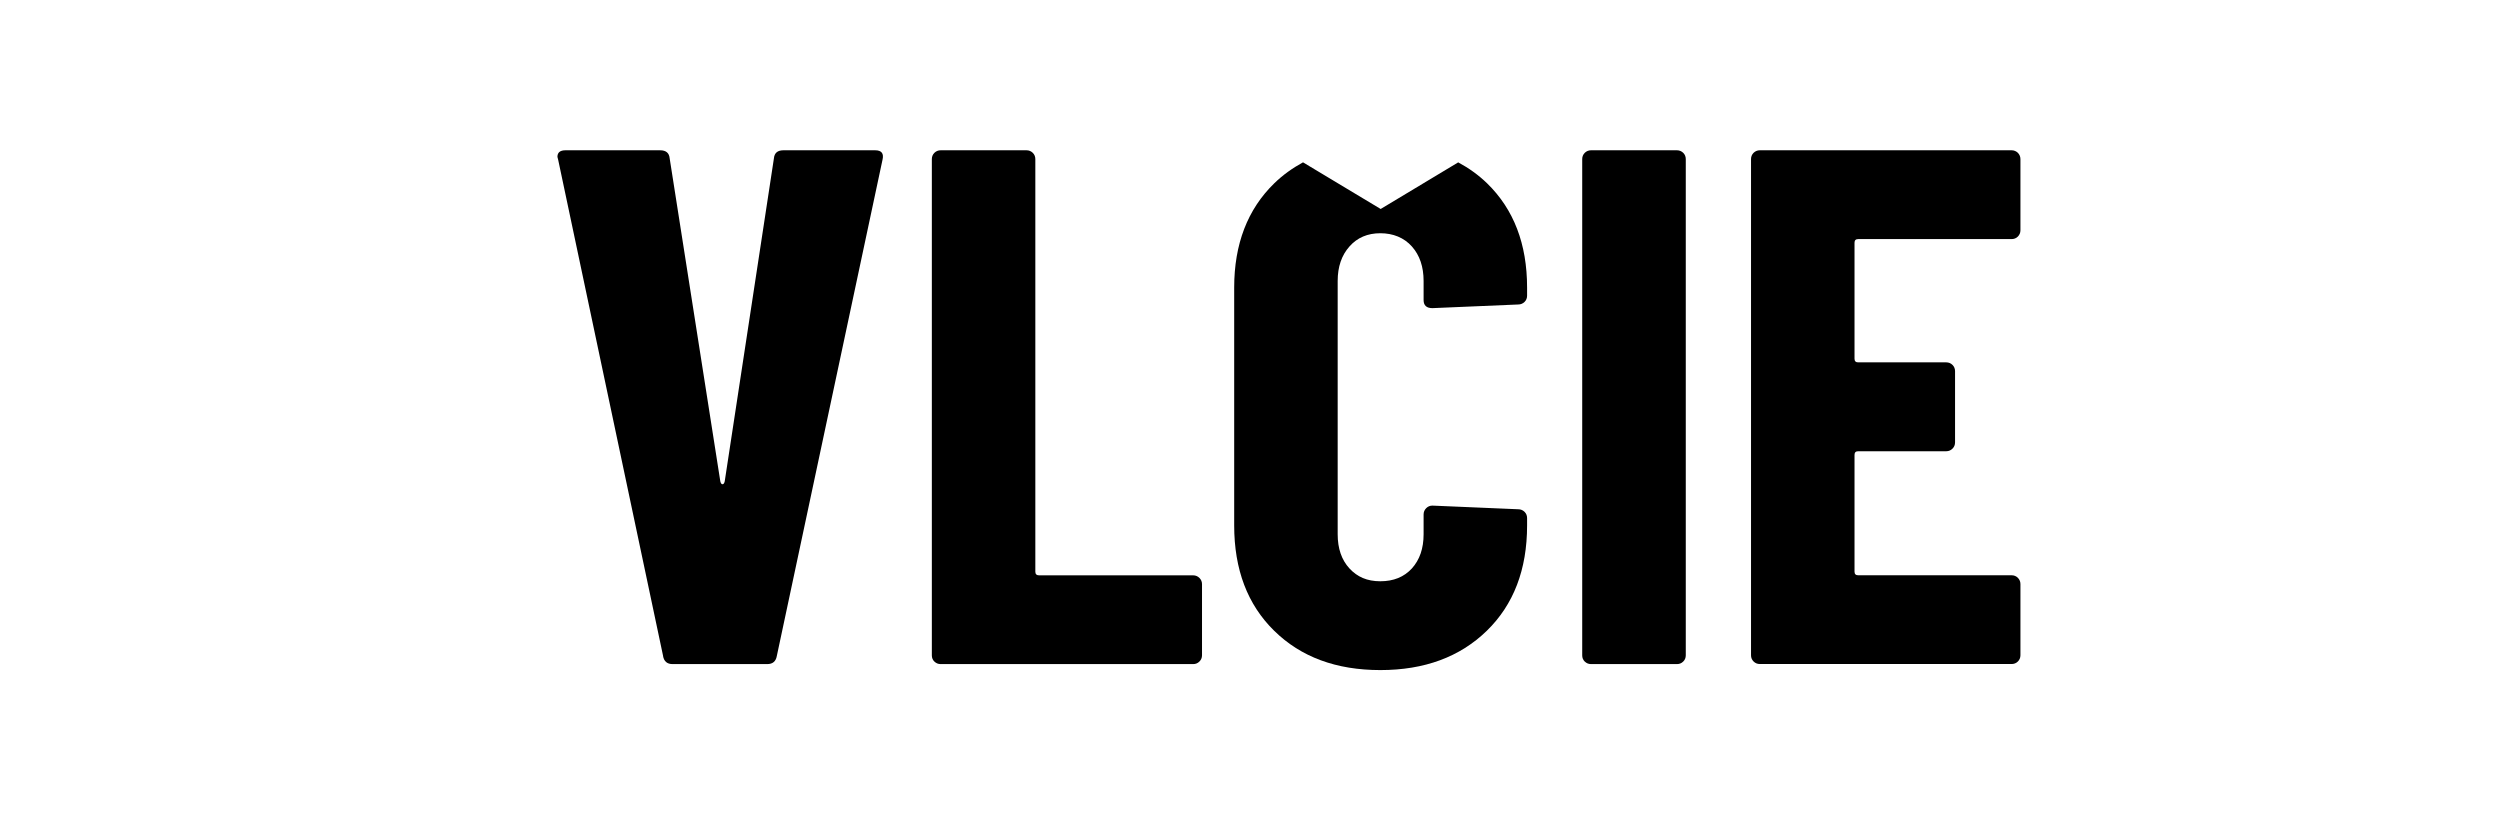 <?xml version="1.0" encoding="UTF-8"?>
<svg xmlns="http://www.w3.org/2000/svg" xmlns:xlink="http://www.w3.org/1999/xlink" id="Skoda_Wordmark" data-name="Skoda Wordmark" version="1.1" viewBox="0 0 362.83 119.06">
  <defs>
    <style>
      .cls-1 {
        clip-path: url(#clippath);
      }

      .cls-2 {
        fill: none;
      }

      .cls-2, .cls-3 {
        stroke-width: 0px;
      }

      .cls-4 {
        clip-path: url(#clippath-1);
      }

      .cls-3 {
        fill: #000;
      }
    </style>
    <clipPath id="clippath">
      <rect class="cls-2" x="80.9" y="21.82" width="212.32" height="75.43"></rect>
    </clipPath>
    <clipPath id="clippath-1">
      <rect class="cls-2" x="80.9" y="21.82" width="212.32" height="75.43"></rect>
    </clipPath>
  </defs>
  <g id="Artwork_35" data-name="Artwork 35">
    <g class="cls-1">
      <g class="cls-4">
        <path class="cls-3" d="M96.24,95.22l-15.23-72.02-.11-.43c0-.64.39-.96,1.17-.96h13.74c.85,0,1.31.39,1.38,1.17l7.35,46.88c.07.29.18.42.32.42s.25-.13.32-.42l7.14-46.88c.07-.78.53-1.17,1.38-1.17h13.32c.92,0,1.28.46,1.06,1.38l-15.34,72.02c-.14.78-.6,1.17-1.39,1.17h-13.74c-.78,0-1.24-.39-1.38-1.17"></path>
        <path class="cls-3" d="M135.61,96.02c-.25-.25-.37-.55-.37-.9V23.09c0-.35.12-.66.37-.91.25-.24.55-.37.91-.37h12.46c.36,0,.66.13.91.37.25.25.37.56.37.91v59.88c0,.35.18.53.54.53h22.37c.35,0,.65.13.9.37.25.25.38.55.38.9v10.34c0,.35-.13.66-.38.9-.25.25-.55.37-.9.37h-36.65c-.35,0-.66-.12-.91-.37"></path>
        <path class="cls-3" d="M230,96.02c-.25-.25-.37-.55-.37-.9V23.09c0-.35.12-.66.37-.91.25-.24.55-.37.91-.37h12.47c.35,0,.66.13.91.37.25.25.37.56.37.91v72.02c0,.35-.12.66-.37.9-.25.25-.55.37-.91.37h-12.47c-.35,0-.66-.12-.91-.37"></path>
        <path class="cls-3" d="M292.86,34.33c-.25.25-.56.37-.91.37h-22.27c-.36,0-.53.18-.53.53v16.83c0,.35.17.53.53.53h12.78c.35,0,.66.12.91.37.25.25.37.55.37.91v10.33c0,.36-.12.66-.37.91-.25.25-.55.38-.91.38h-12.78c-.36,0-.53.18-.53.53v16.94c0,.35.17.53.53.53h22.27c.35,0,.66.12.91.37.24.25.37.55.37.9v10.34c0,.35-.13.66-.37.9-.25.25-.56.37-.91.37h-36.54c-.35,0-.66-.12-.91-.37-.25-.25-.37-.55-.37-.9V23.09c0-.35.12-.66.37-.91.25-.24.55-.37.91-.37h36.54c.35,0,.66.13.91.37.24.25.37.56.37.91v10.33c0,.36-.13.66-.37.91"></path>
        <path class="cls-3" d="M211.64,23.56l-11.26,6.77-11.27-6.77c-1.52.83-2.93,1.83-4.18,3.05-3.87,3.77-5.81,8.81-5.81,15.13v34.52c0,6.39,1.93,11.49,5.81,15.29,3.87,3.8,9,5.7,15.4,5.7s11.54-1.9,15.45-5.7c3.9-3.8,5.85-8.9,5.85-15.29v-1.07c0-.35-.12-.66-.37-.91-.25-.24-.55-.37-.91-.37l-12.46-.53c-.36,0-.66.13-.9.37-.25.25-.38.56-.38.91v2.88c0,2.06-.57,3.71-1.7,4.96-1.14,1.24-2.66,1.86-4.58,1.86s-3.34-.63-4.48-1.86c-1.14-1.24-1.71-2.89-1.71-4.96v-36.76c0-2.06.57-3.73,1.71-5.01,1.13-1.28,2.63-1.92,4.48-1.92s3.44.64,4.58,1.92c1.14,1.28,1.7,2.95,1.7,5.01v2.77c0,.78.43,1.17,1.28,1.17l12.46-.53c.35,0,.66-.13.91-.37.25-.25.37-.55.37-.91v-1.17c0-6.32-1.93-11.36-5.8-15.13-1.26-1.22-2.66-2.22-4.19-3.04"></path>
      </g>
    </g>
  </g>
</svg>
